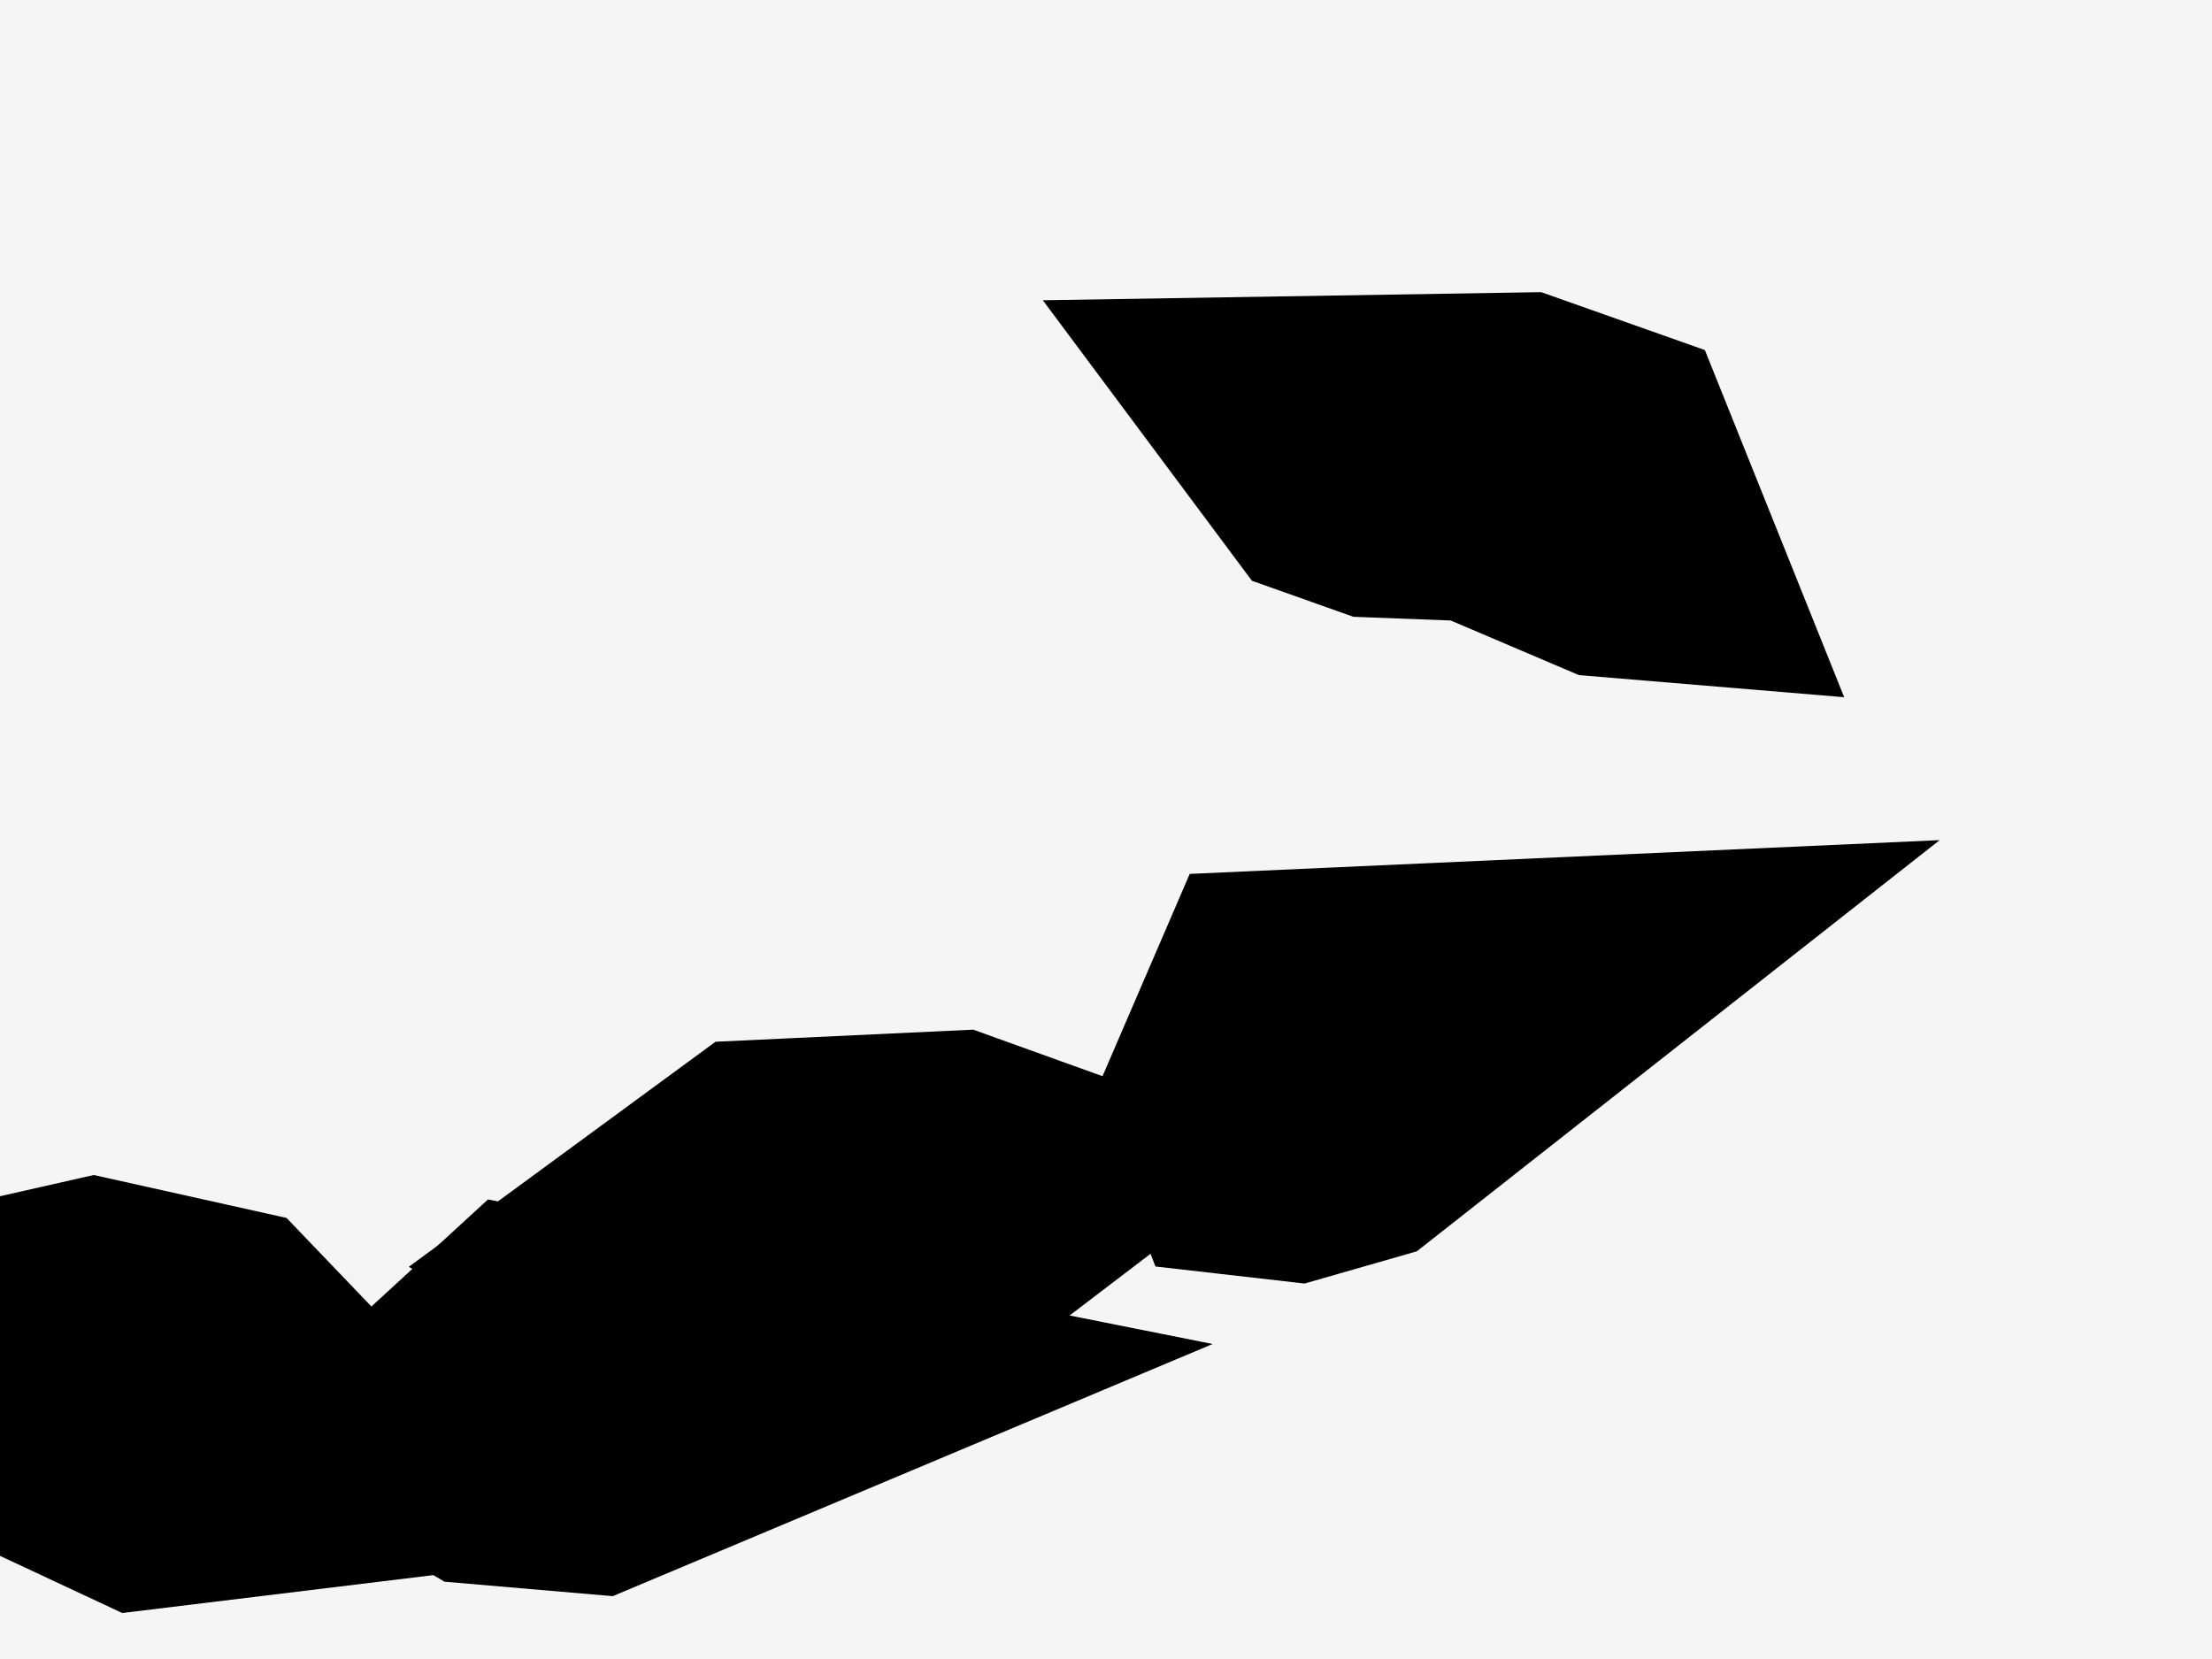 <svg width="4" height="3" viewBox="0 0 4 3" fill="none" xmlns="http://www.w3.org/2000/svg">
<rect width="4" height="3" fill="#F5F5F5"/>
<path d="M2.893 0.831L2.952 0.978L2.916 0.975L2.679 0.874L2.495 0.867L2.419 0.84L2.378 0.785L2.746 0.779L2.893 0.831ZM2.446 2.036L2.338 2.067L2.268 2.059L2.244 1.997L2.319 1.823L2.741 1.804L2.446 2.036ZM1.62 2.304L1.293 2.32L1.197 2.265L1.381 2.13L1.722 2.114L1.822 2.15L1.62 2.304Z" stroke="black" stroke-width="0.5"/>
<path d="M0.574 2.622L0.262 2.66L-0.17 2.458L0.17 2.381L0.39 2.43L0.574 2.622ZM1.344 2.516L1.068 2.632L0.882 2.616L0.811 2.574L0.958 2.439L1.344 2.516ZM0.905 4.954L1.253 5.145H1.676L1.235 5.337L0.391 5.356L0.411 5.049L0.905 4.954Z" stroke="black" stroke-width="0.5"/>
</svg>
